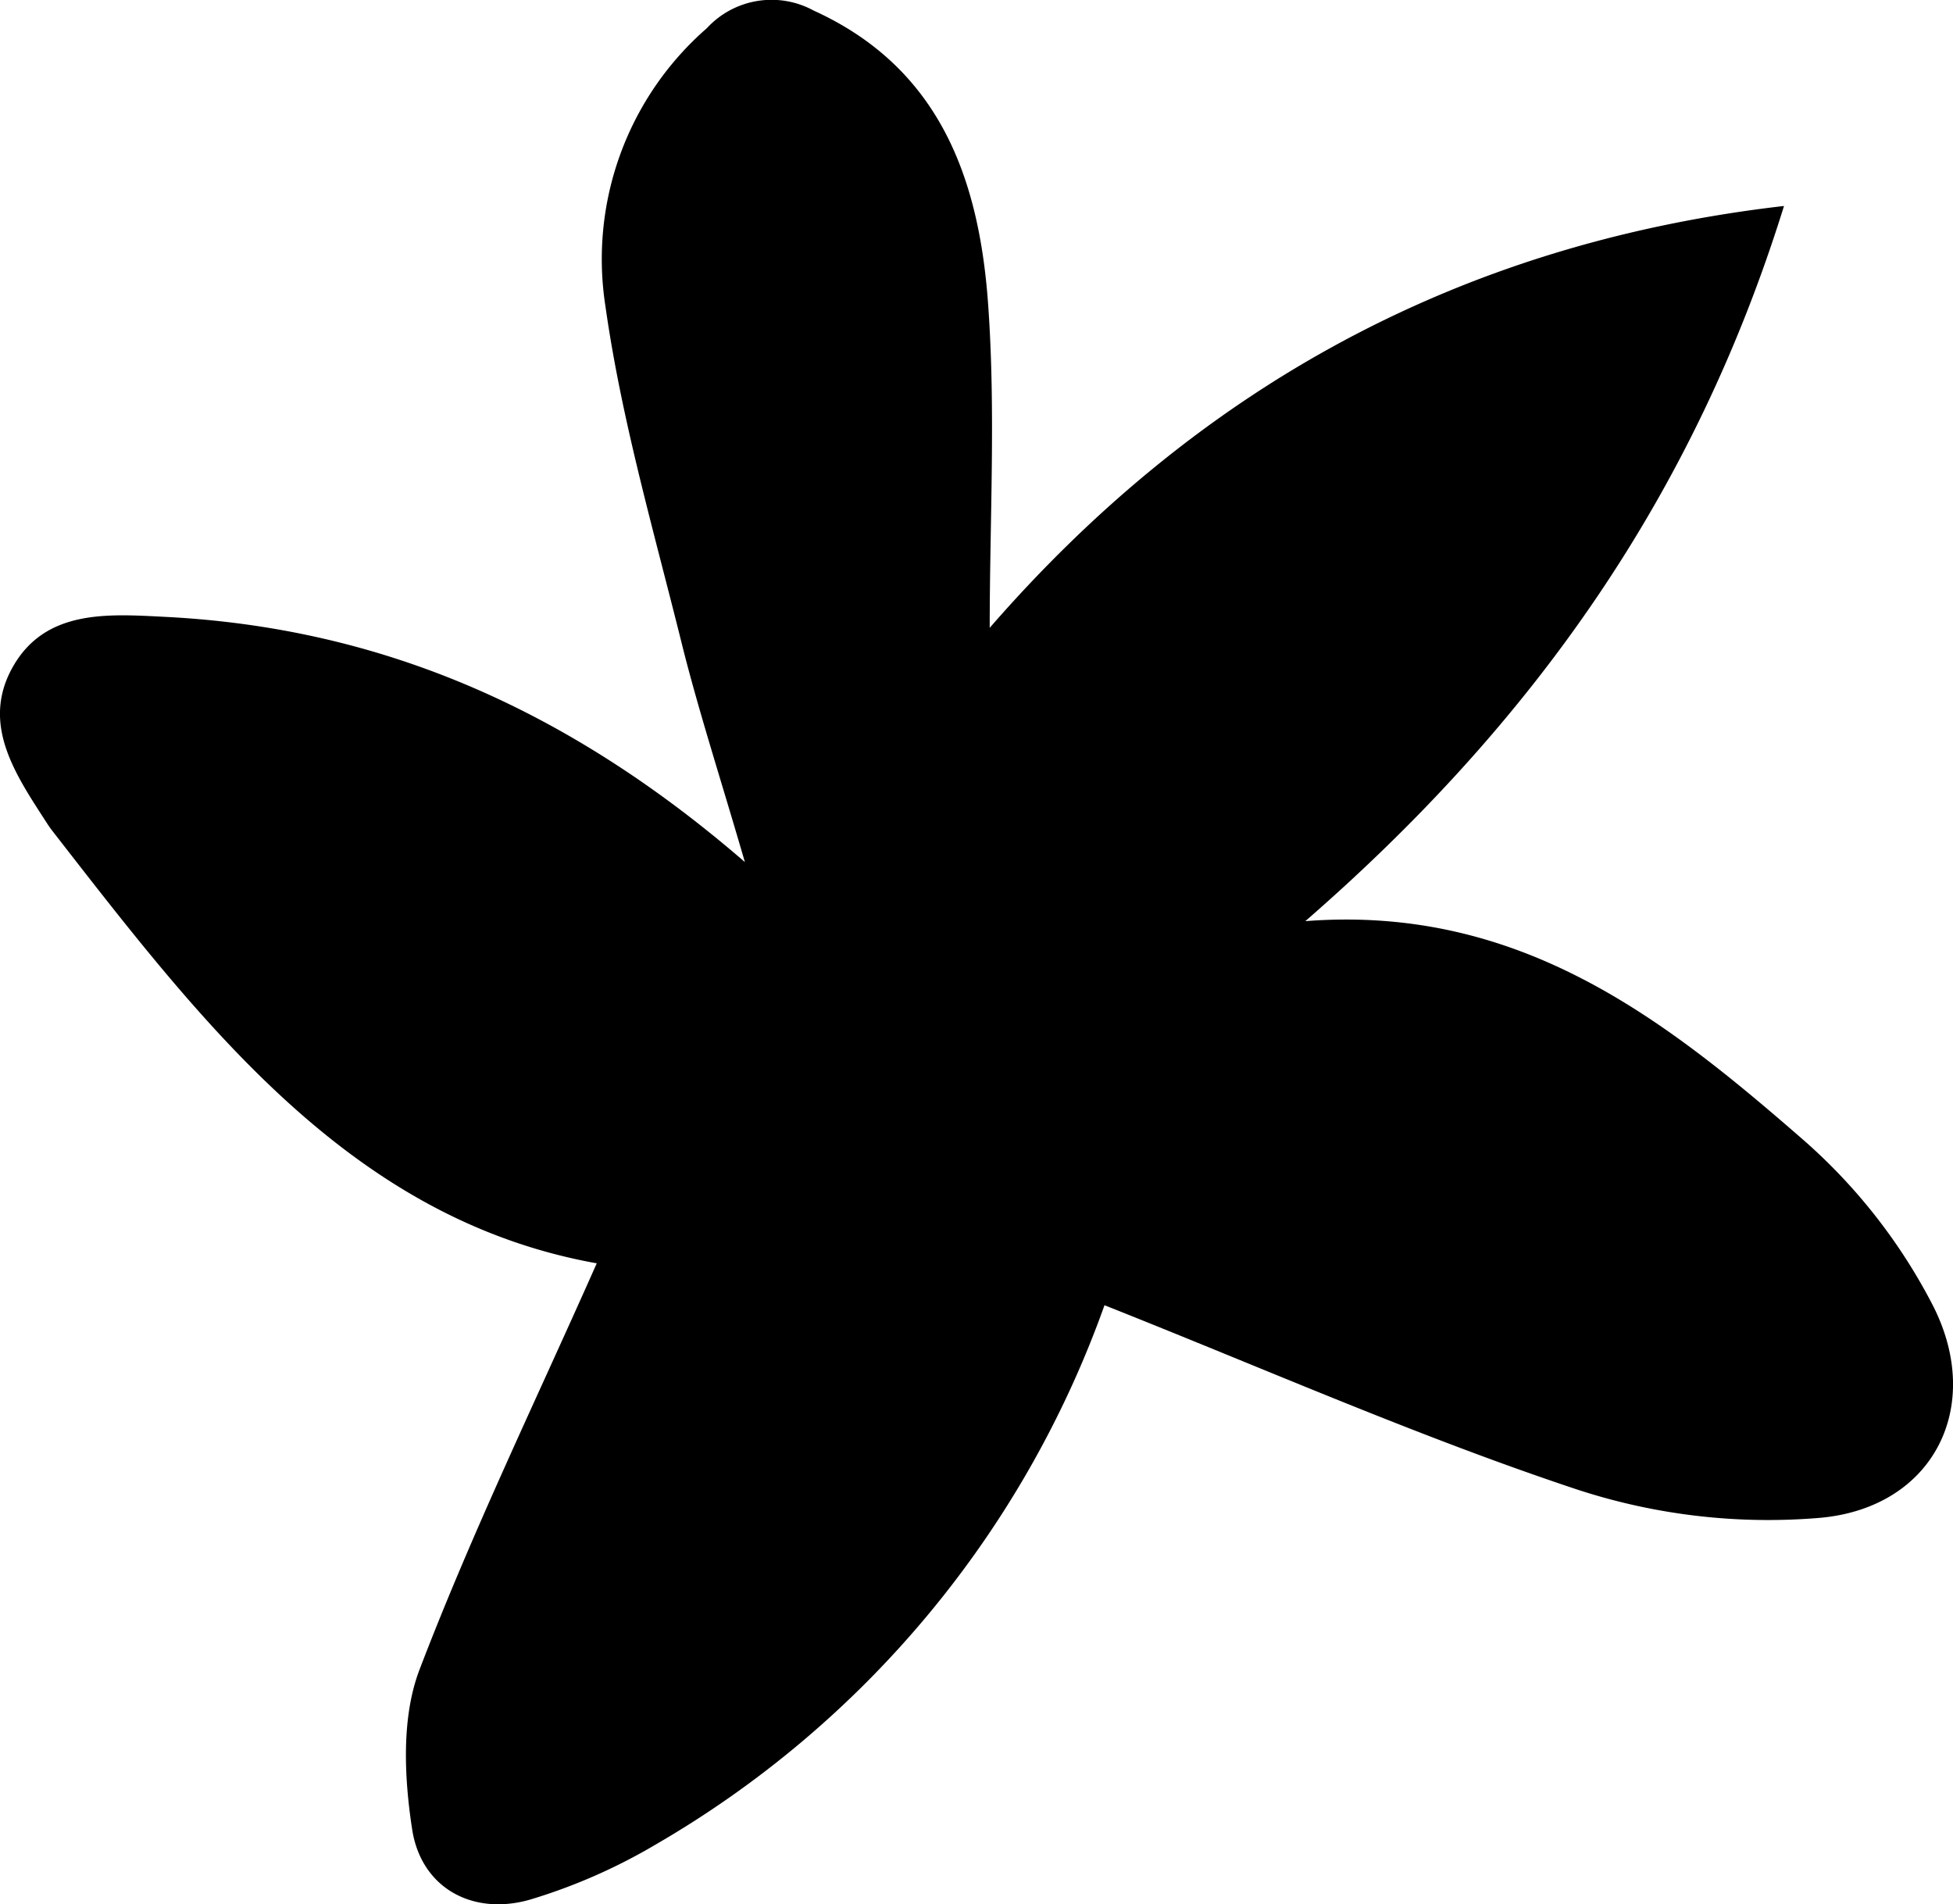 <svg xmlns="http://www.w3.org/2000/svg" width="97.442" height="95" viewBox="0 0 97.442 95">
  <path id="Path_6" data-name="Path 6" d="M1526.449,863.482a50.808,50.808,0,0,1-22.395,26.906,28.317,28.317,0,0,1-6.232,2.737c-2.872.842-5.464-.552-5.917-3.5-.4-2.6-.539-5.593.37-7.968,2.618-6.845,5.826-13.467,8.841-20.266-12.195-2.182-19.579-11.82-27.019-21.39-.133-.171-.268-.343-.386-.526-1.552-2.407-3.355-4.955-1.732-7.833,1.636-2.9,4.783-2.642,7.622-2.5,10.718.548,20.047,4.569,28.906,12.232-1.24-4.261-2.321-7.572-3.16-10.944-1.386-5.576-3-11.135-3.8-16.8a15.277,15.277,0,0,1,5.062-13.856,4.387,4.387,0,0,1,5.331-.879c6.326,2.876,8.252,8.44,8.7,14.608.389,5.367.082,10.785.082,16.185,10.148-11.671,23.047-19.133,39.63-21.045-4.462,14.353-12.415,25.71-23.883,35.678,10.736-.826,17.99,4.933,24.946,11a28.044,28.044,0,0,1,6.349,8.142c2.6,5.057.056,10.1-5.577,10.622a30.62,30.62,0,0,1-12.153-1.408C1542.129,870.051,1534.481,866.665,1526.449,863.482Z" transform="translate(-1471.342 -798.367)"/>
</svg>
